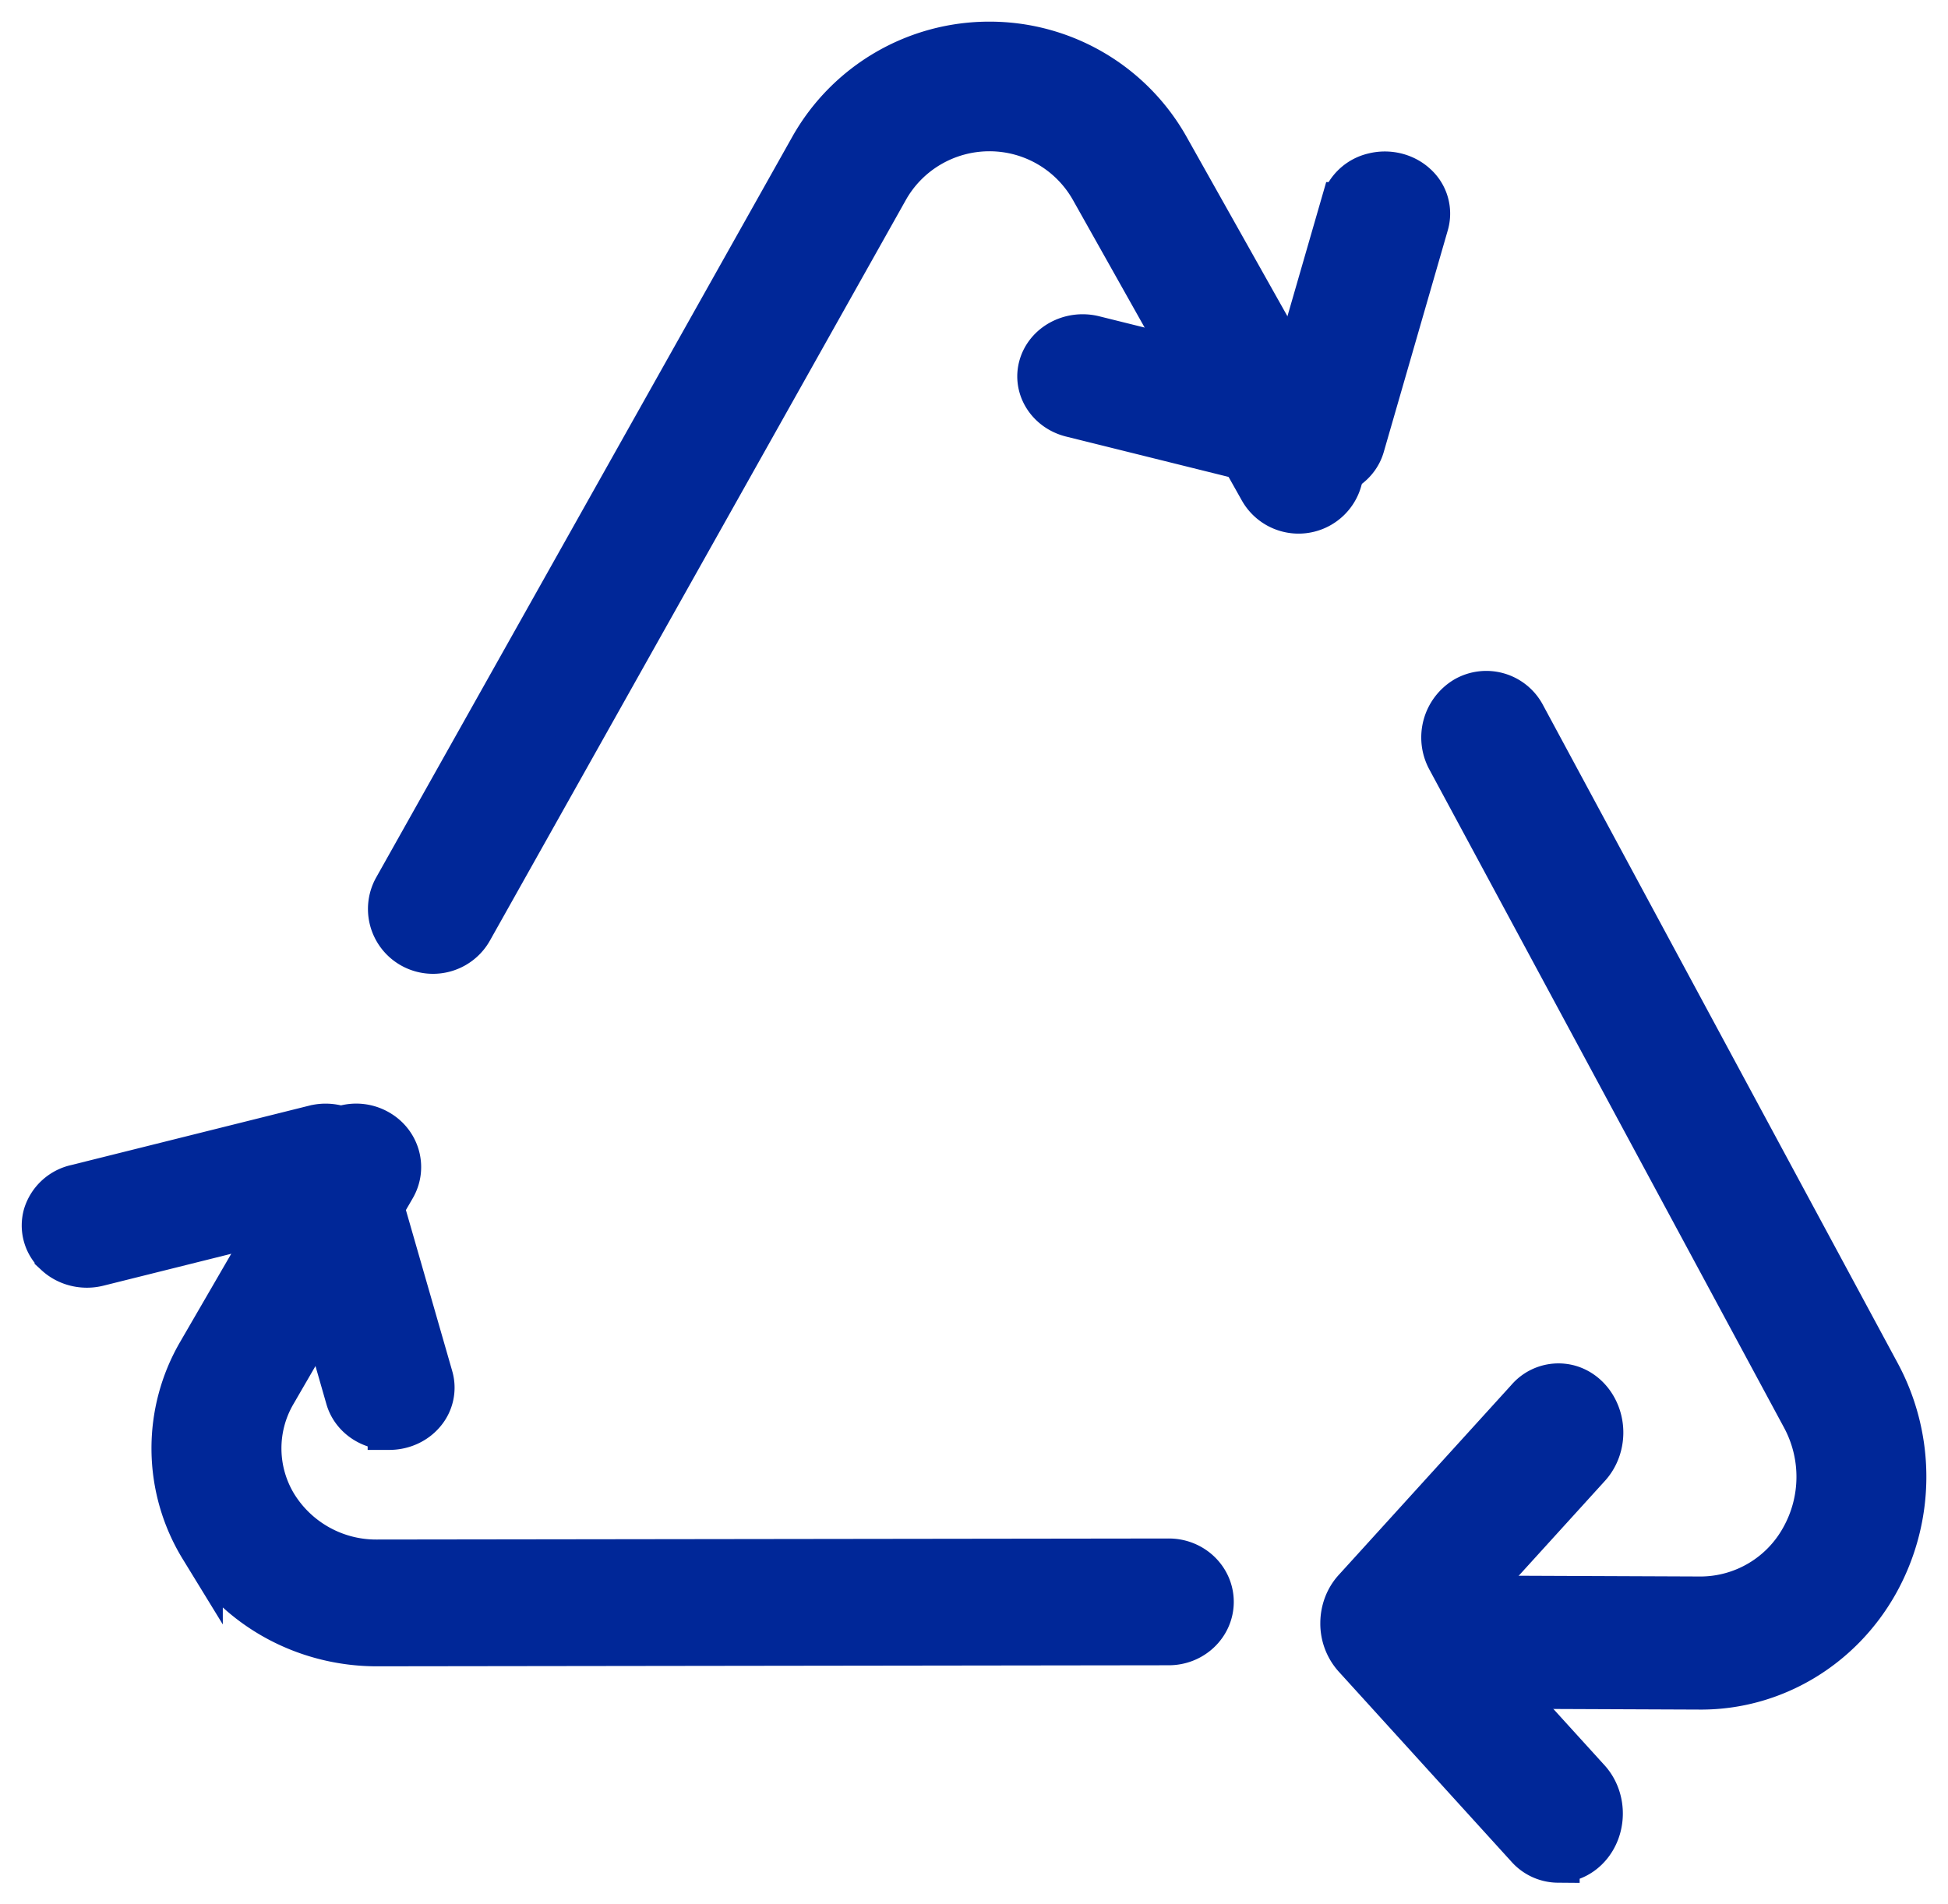 <svg xmlns="http://www.w3.org/2000/svg" width="45" height="44" viewBox="0 0 45 44">
    <g fill="#002798" fill-rule="nonzero" stroke="#002798">
        <path d="M39.295 39l-6.297-.026c-.552-.001-1-.467-.998-1.04.001-.573.45-1.036 1.002-1.035h.004l6.293.026a2.687 2.687 0 0 0 2.33-1.387 2.894 2.894 0 0 0 .026-2.785l-8.198-15.215a1.058 1.058 0 0 1 .388-1.406.982.982 0 0 1 1.358.393l8.199 15.215a5.036 5.036 0 0 1-.049 4.85C42.51 38.082 40.964 39 39.295 39zM10.002 22c-.356 0-.685-.188-.864-.493a.993.993 0 0 1-.01-.992L18.74 3.402A4.72 4.72 0 0 1 22.857 1a4.72 4.72 0 0 1 4.116 2.403l3.9 6.94a.993.993 0 0 1-.014.998 1.004 1.004 0 0 1-1.737-.024l-3.9-6.94a2.713 2.713 0 0 0-2.365-1.382c-.982 0-1.887.528-2.367 1.38L10.88 21.49c-.178.315-.513.51-.877.51zM8.706 38c-1.67 0-3.214-.852-4.059-2.24a4.396 4.396 0 0 1-.05-4.51l2.761-4.762a1.02 1.02 0 0 1 1.359-.365c.48.259.653.842.388 1.307l-2.76 4.762a2.527 2.527 0 0 0 .028 2.591 2.725 2.725 0 0 0 2.332 1.288l18.293-.024H27c.553 0 1 .431 1.001.964 0 .532-.447.964-1 .965L8.706 38z"/>
        <path d="M35.991 43a.951.951 0 0 1-.706-.322l-3.993-4.395a1.157 1.157 0 0 1-.292-.777c0-.292.105-.571.292-.777l3.993-4.395a.939.939 0 0 1 .97-.298c.349.1.62.4.712.784.092.383-.012.791-.27 1.068l-3.287 3.618 3.287 3.618c.285.314.37.787.216 1.198-.154.41-.518.678-.922.678zM30.511 11c-.088 0-.177-.01-.262-.032l-5.515-1.37c-.53-.14-.842-.649-.7-1.143.143-.494.687-.79 1.222-.666l4.54 1.128 1.216-4.21a.973.973 0 0 1 .713-.674c.351-.089.727.004.983.244a.89.89 0 0 1 .254.914l-1.477 5.115c-.118.41-.518.694-.974.694zM8.993 33c-.456 0-.854-.285-.972-.695L6.81 28.087l-4.528 1.13c-.35.092-.725.002-.983-.236a.895.895 0 0 1-.262-.914.976.976 0 0 1 .724-.662l5.5-1.373a1.07 1.07 0 0 1 .764.093c.231.125.4.33.468.57l1.474 5.124a.888.888 0 0 1-.174.814c-.191.232-.486.367-.8.367z"/>
    </g>
</svg>
